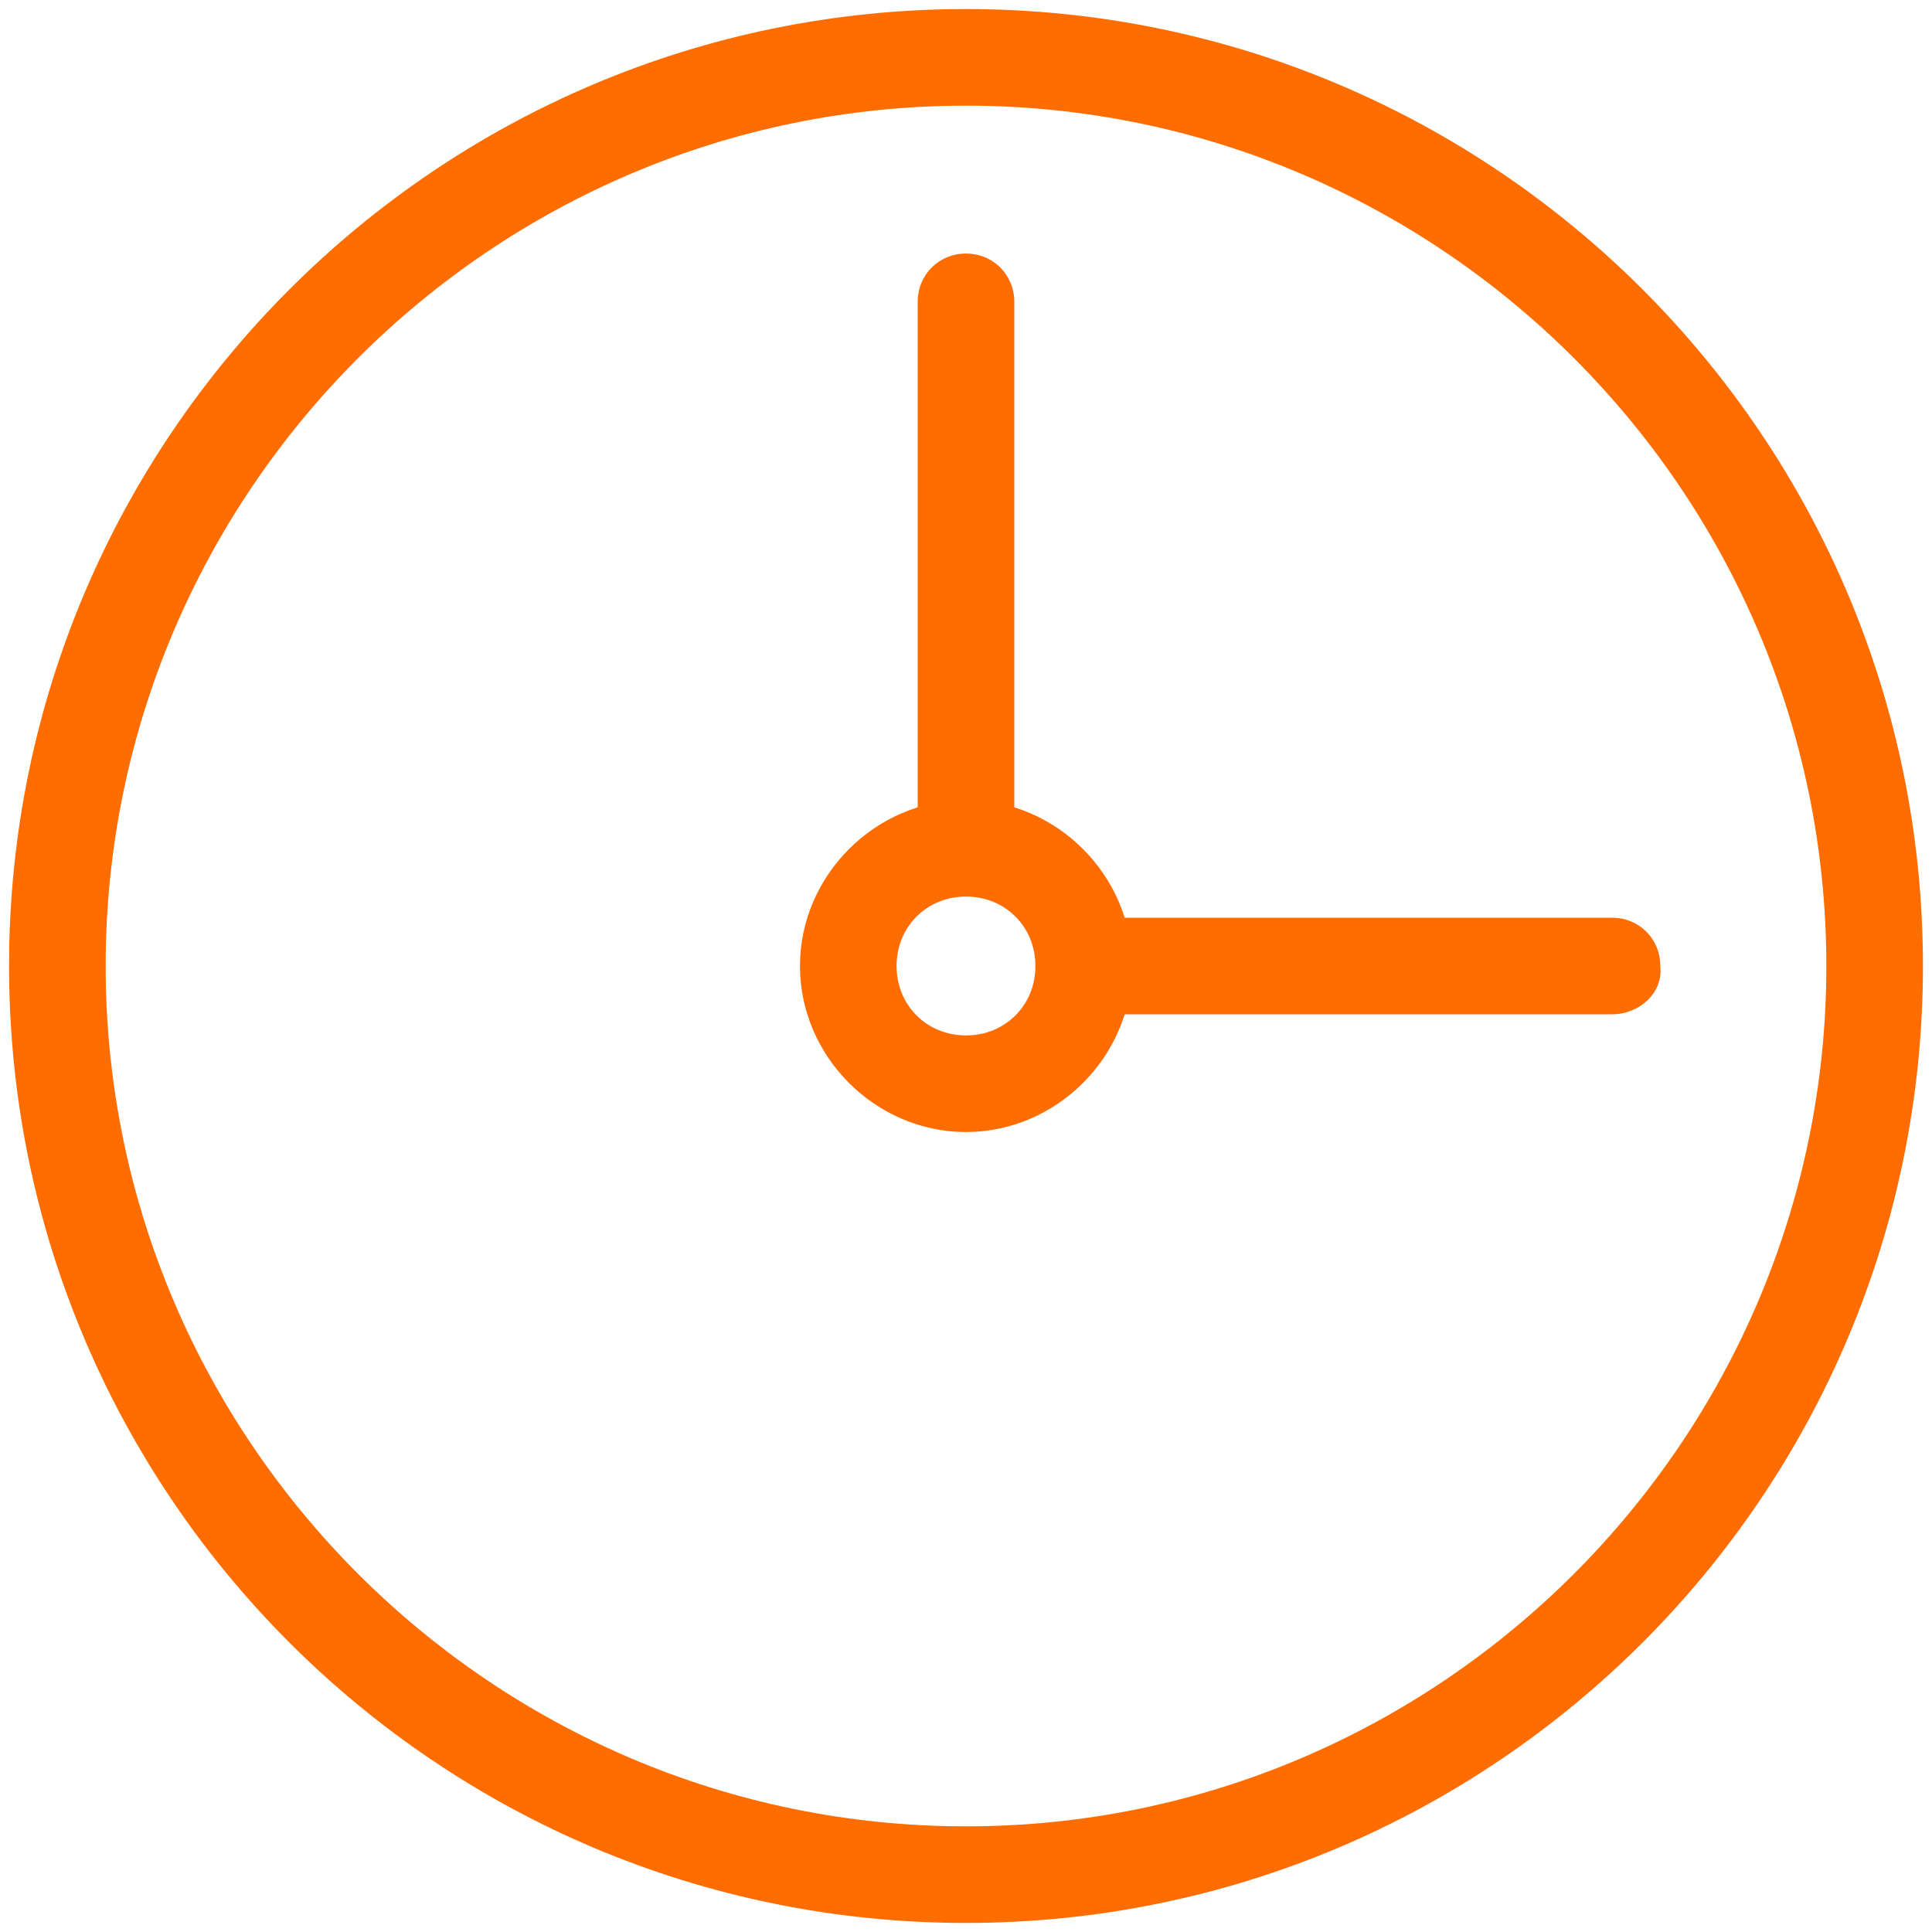 <?xml version="1.0" encoding="utf-8"?>
<!-- Generator: Adobe Illustrator 23.0.0, SVG Export Plug-In . SVG Version: 6.00 Build 0)  -->
<svg version="1.1" id="Layer_1" xmlns="http://www.w3.org/2000/svg" xmlns:xlink="http://www.w3.org/1999/xlink" x="0px" y="0px"
	 viewBox="0 0 64 64" style="enable-background:new 0 0 64 64;" xml:space="preserve">
<style type="text/css">
	.st0{fill:#FF6D00;}
</style>
<g>
	<g>
		<path class="st0" d="M32,63.7C14.5,63.7,0.3,49.5,0.3,32S14.5,0.3,32,0.3S63.7,14.5,63.7,32S49.5,63.7,32,63.7z M32,3.5
			C16.3,3.5,3.5,16.3,3.5,32c0,15.7,12.8,28.5,28.5,28.5c15.7,0,28.5-12.8,28.5-28.5C60.5,16.3,47.7,3.5,32,3.5z"/>
	</g>
</g>
<g>
	<path class="st0" d="M32,37.5c-3,0-5.5-2.5-5.5-5.5c0-3,2.5-5.5,5.5-5.5c3,0,5.5,2.5,5.5,5.5C37.5,35,35,37.5,32,37.5z M32,29.7
		c-1.3,0-2.3,1-2.3,2.3c0,1.3,1,2.3,2.3,2.3c1.3,0,2.3-1,2.3-2.3C34.3,30.7,33.3,29.7,32,29.7z"/>
</g>
<g>
	<path class="st0" d="M32,29.7c-0.9,0-1.6-0.7-1.6-1.6V10c0-0.9,0.7-1.6,1.6-1.6c0.9,0,1.6,0.7,1.6,1.6v18.1
		C33.6,29,32.9,29.7,32,29.7z"/>
</g>
<g>
	<path class="st0" d="M53.4,33.6H35.9c-0.9,0-1.6-0.7-1.6-1.6c0-0.9,0.7-1.6,1.6-1.6h17.5c0.9,0,1.6,0.7,1.6,1.6
		C55.1,32.9,54.3,33.6,53.4,33.6z"/>
</g>
</svg>
